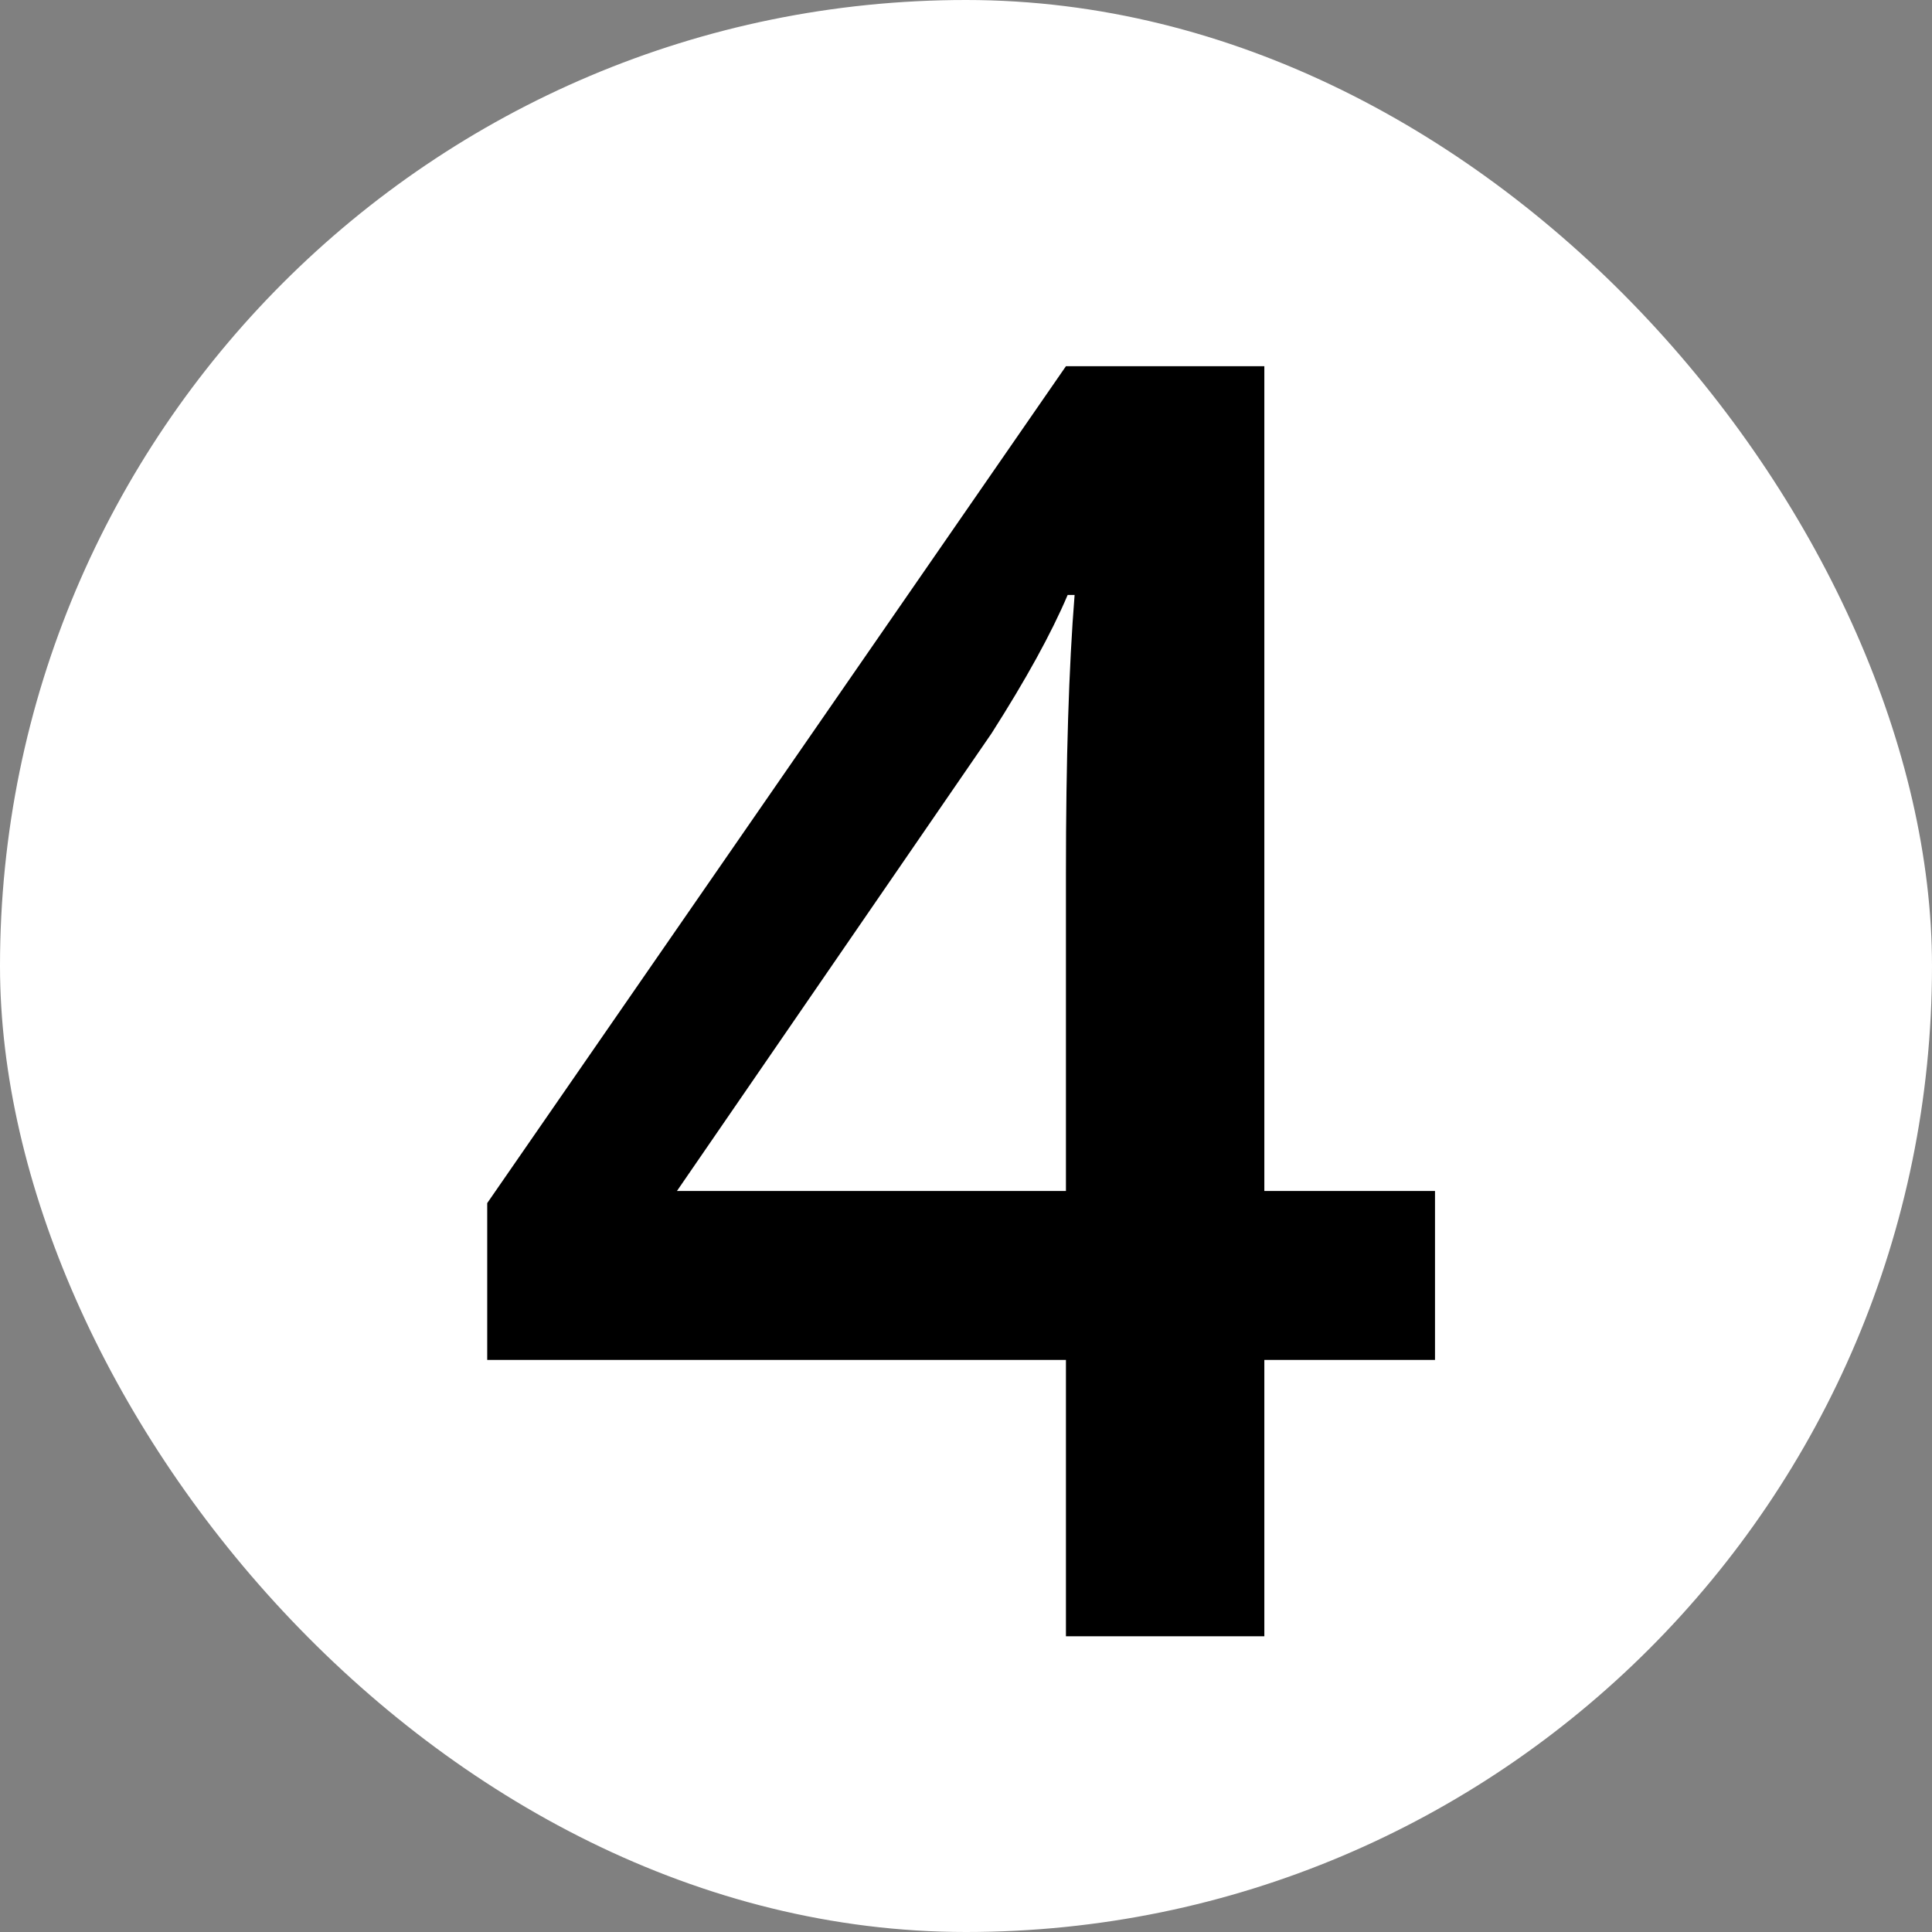 <svg width="196" height="196" viewBox="0 0 196 196" fill="none" xmlns="http://www.w3.org/2000/svg">
<rect x="0" y="0" width="196" height="196" fill="#808080" stroke="none"/>
<g clip-path="url(#clip0_58_93)">
<rect width="196" height="196" rx="98" fill="white"/>
<path d="M145.58 137.963H128.266V166H108.139V137.963H49.428V122.055L108.139 37.152H128.266V120.824H145.58V137.963ZM108.139 120.824V88.568C108.139 77.084 108.432 67.68 109.018 60.355H108.314C106.674 64.223 104.096 68.91 100.58 74.418L68.676 120.824H108.139Z" fill="black"/>
</g>
<defs>
<clipPath id="clip0_58_93">
<rect width="196" height="196" rx="98" fill="white"/>
</clipPath>
</defs>
</svg>
